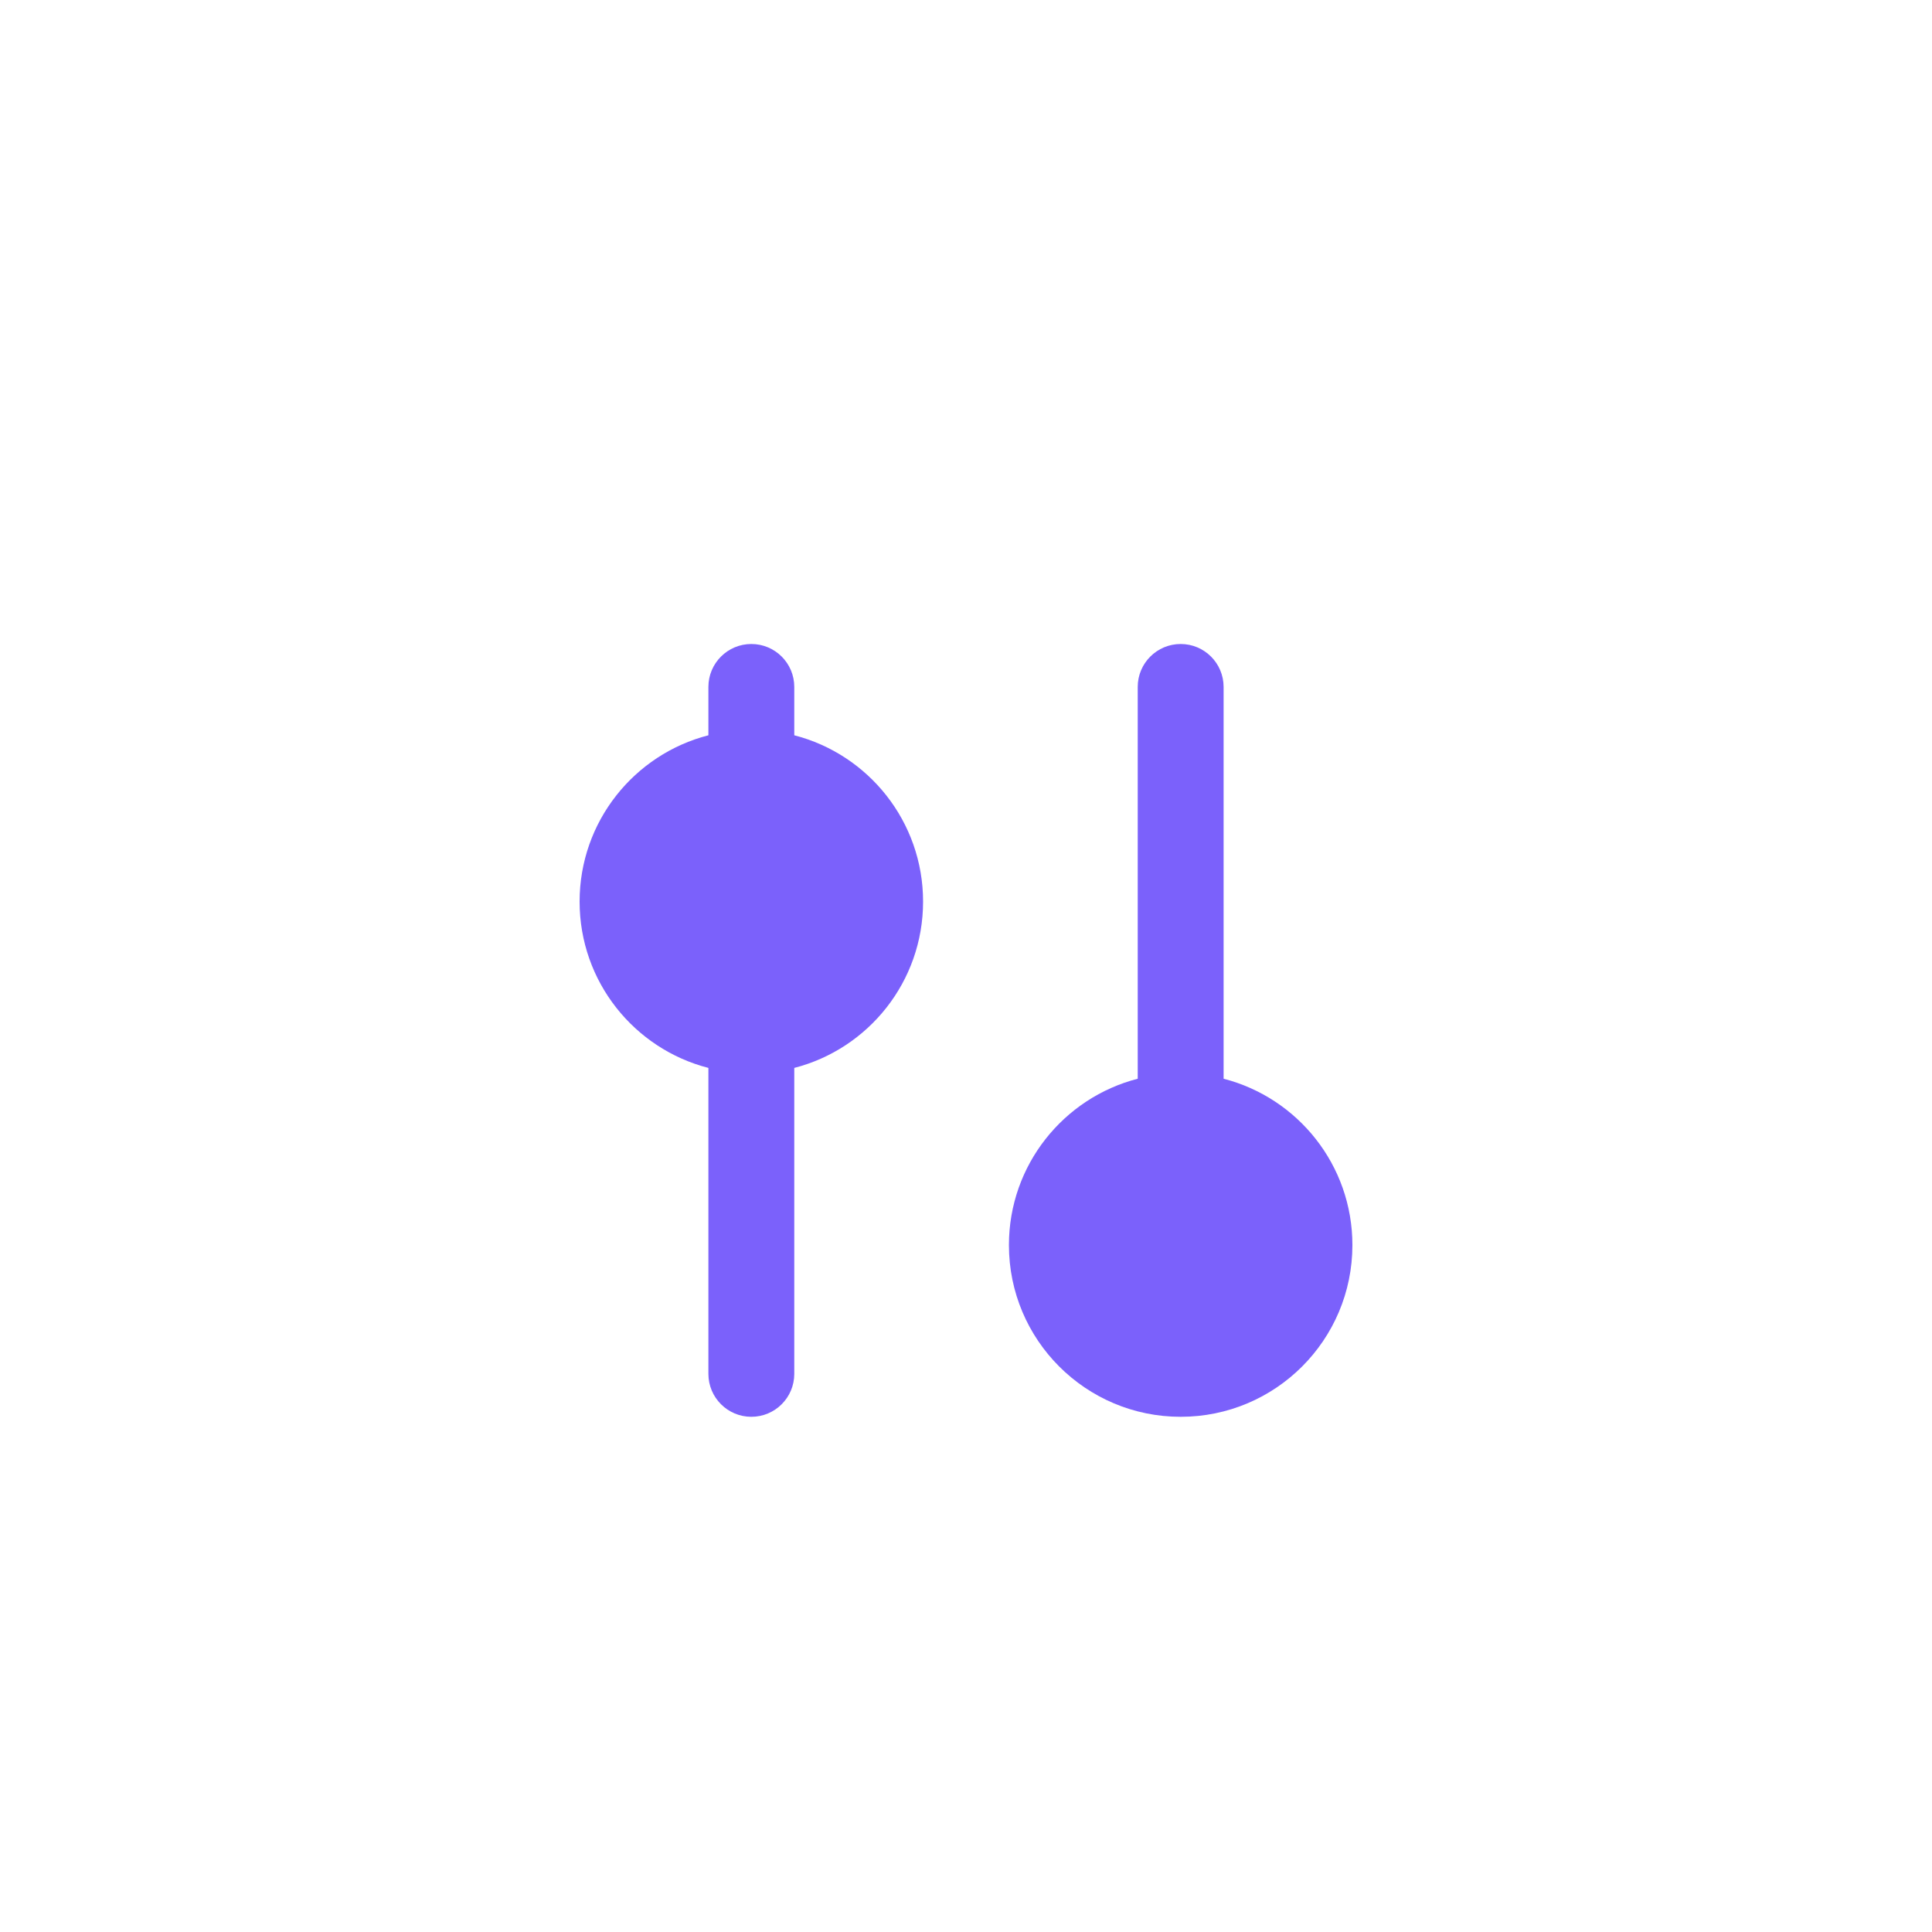 <svg width="60" height="60" viewBox="0 0 60 60" fill="none" xmlns="http://www.w3.org/2000/svg">
<path d="M38 33.501C40.301 34.093 42 36.181 42 38.667C42 41.613 39.613 44 36.667 44C33.72 44 31.333 41.613 31.333 38.667C31.333 36.181 33.033 34.093 35.333 33.501V21.333C35.333 20.597 35.93 20 36.667 20C37.403 20 38 20.597 38 21.333V33.501Z" fill="#7B61FB"/>
<path d="M23.333 44C22.597 44 22 43.403 22 42.667V33.165C19.699 32.574 18 30.486 18 28C18 25.514 19.699 23.426 22 22.835V21.333C22 20.597 22.597 20 23.333 20C24.07 20 24.667 20.597 24.667 21.333V22.835C26.967 23.426 28.667 25.514 28.667 28C28.667 30.486 26.967 32.574 24.667 33.165V42.667C24.667 43.403 24.07 44 23.333 44Z" fill="#7B61FB"/>
</svg>
